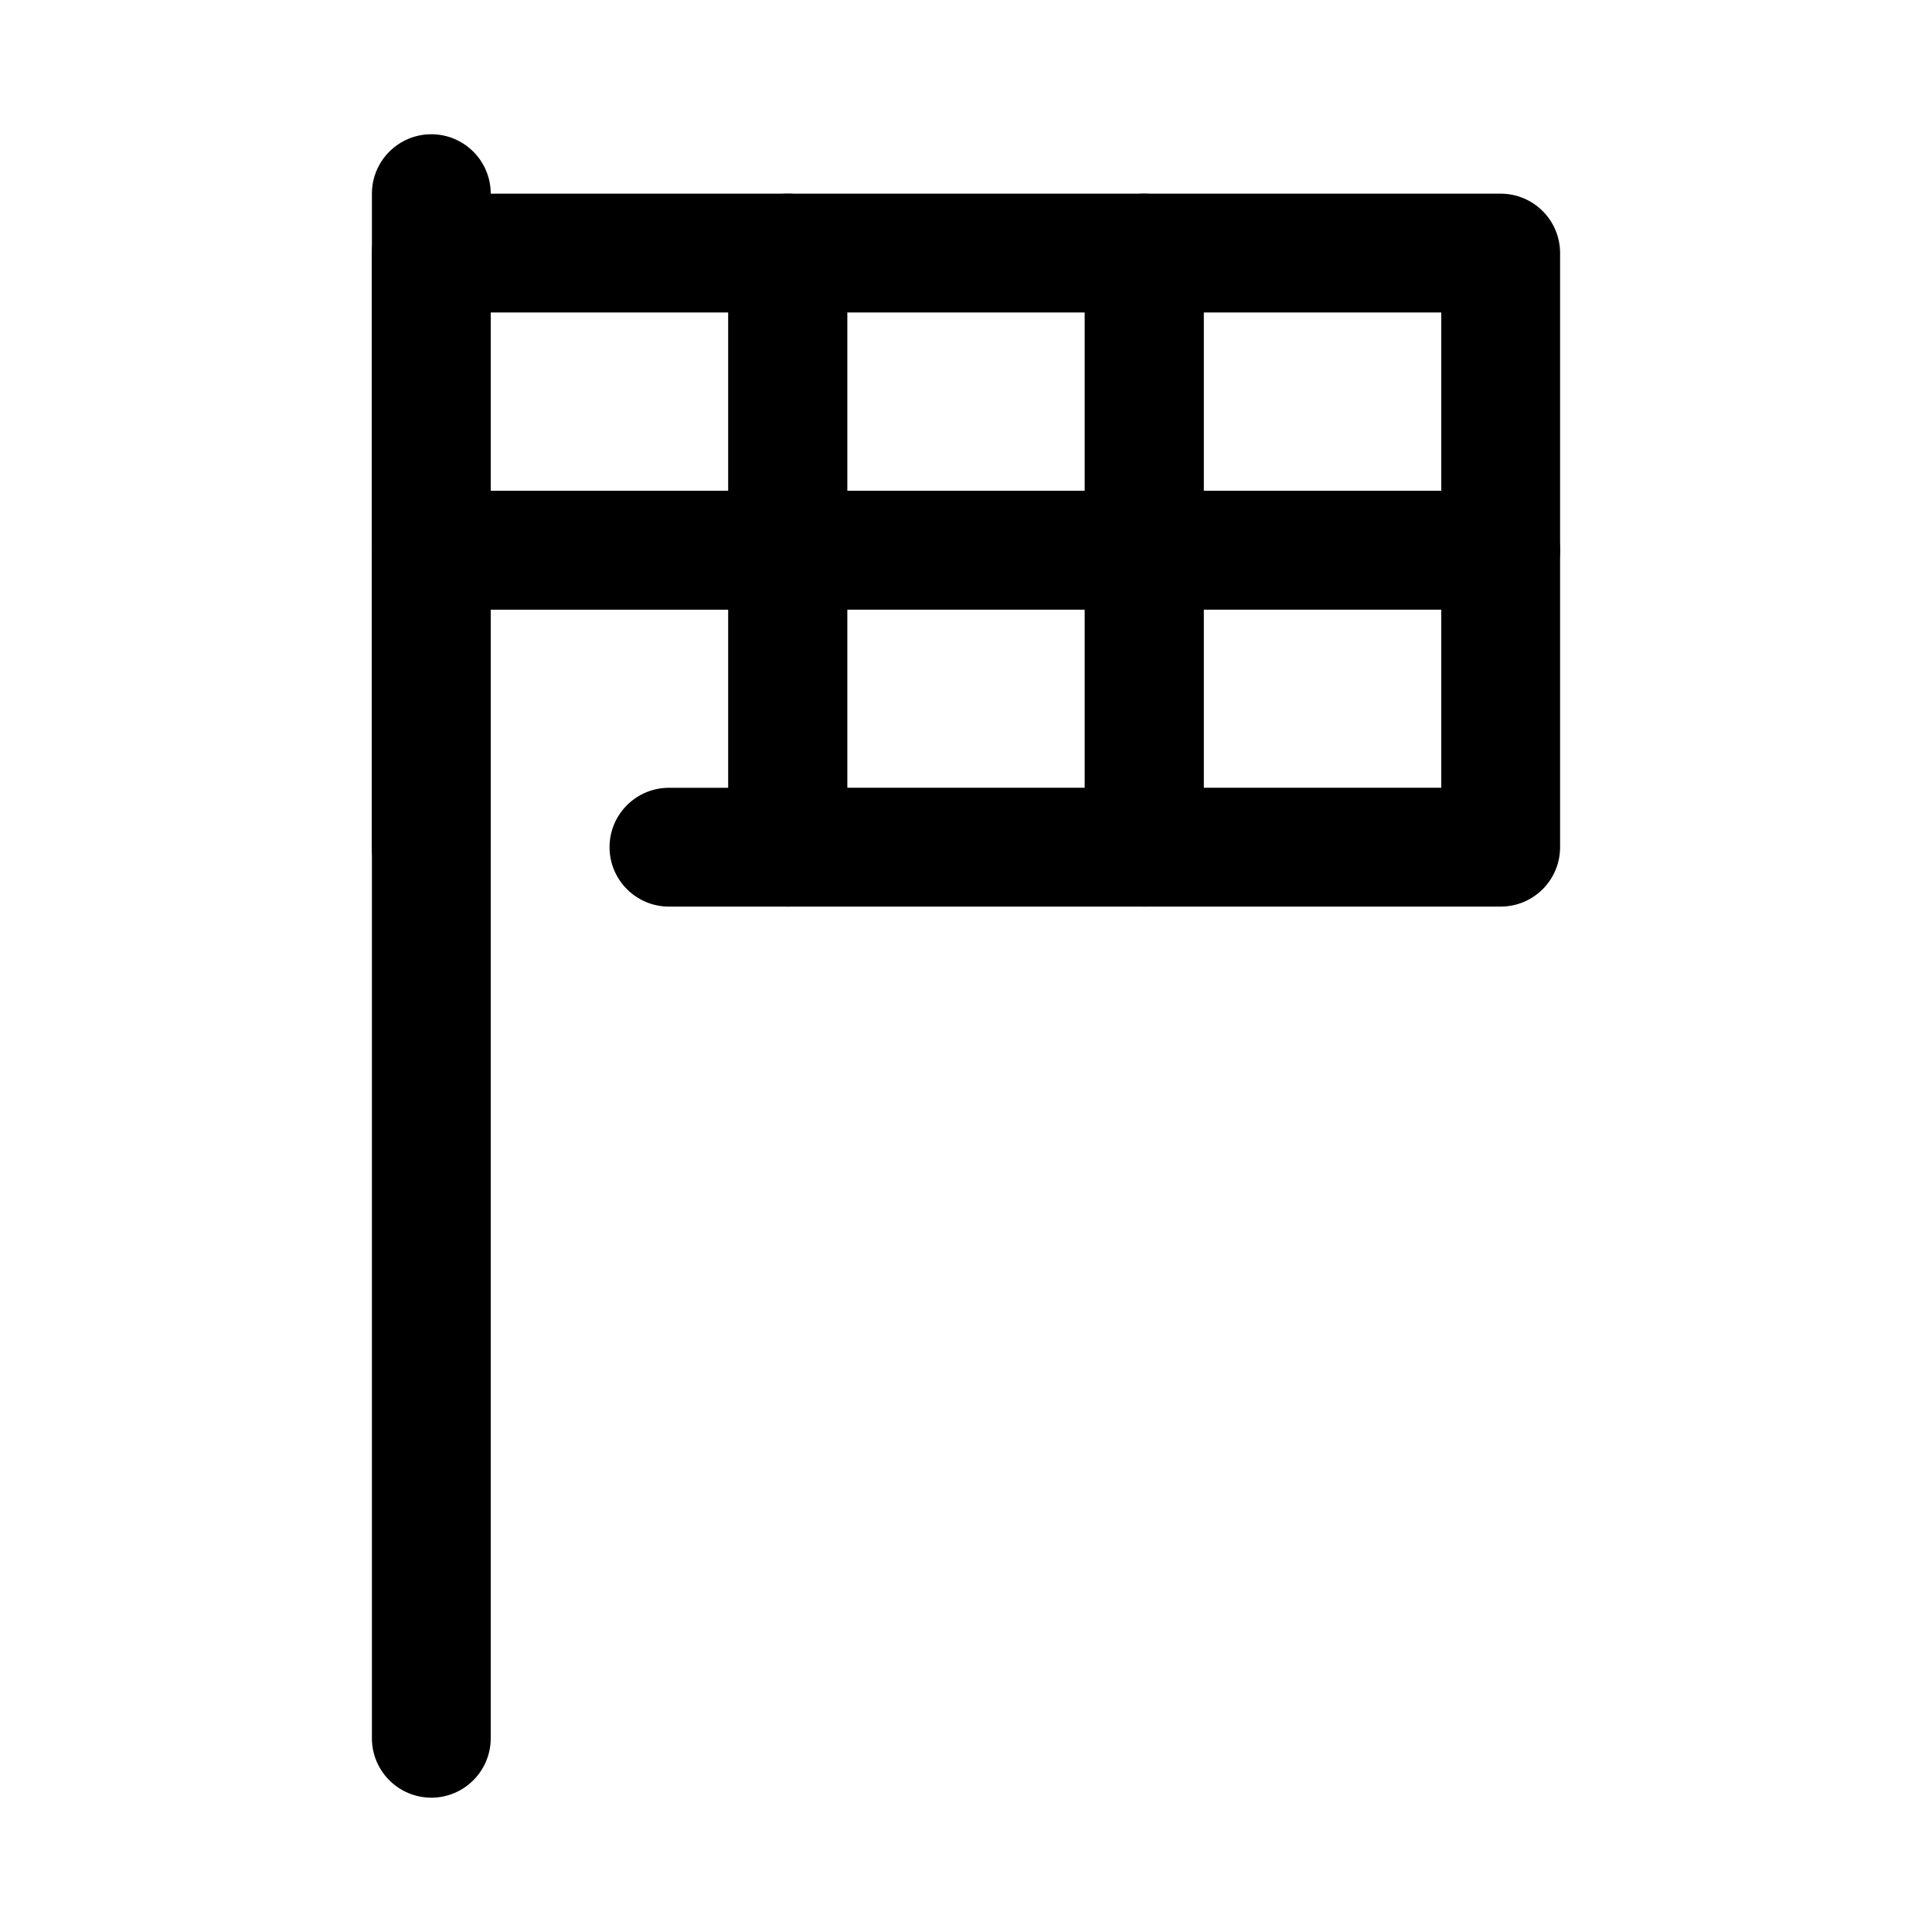 <?xml version="1.0" encoding="UTF-8"?>
<!-- Uploaded to: ICON Repo, www.iconrepo.com, Generator: ICON Repo Mixer Tools -->
<svg fill="#000000" width="800px" height="800px" version="1.1" viewBox="144 144 512 512" xmlns="http://www.w3.org/2000/svg">
 <g fill-rule="evenodd">
  <path d="m368.51 211.07c0-8.699-7.055-15.746-15.746-15.746h-94.465c-8.688 0-15.746 7.047-15.746 15.746v78.719c0 8.699 7.059 15.746 15.746 15.746h94.465c8.691 0 15.746-7.047 15.746-15.746zm-94.461 15.742v47.234h62.969v-47.234z"/>
  <path d="m274.05 305.54v62.977c0 8.688-7.059 15.742-15.75 15.742-8.688 0-15.746-7.055-15.746-15.742v-78.723c0-8.699 7.059-15.742 15.746-15.742h94.465c8.691 0 15.746 7.043 15.746 15.742v78.723c0 8.699-7.055 15.742-15.746 15.742h-31.484c-8.691 0-15.746-7.055-15.746-15.742 0-8.691 7.055-15.746 15.746-15.746h15.738v-47.23z"/>
  <path d="m462.98 211.07c0-8.699-7.055-15.746-15.746-15.746h-94.465c-8.691 0-15.746 7.047-15.746 15.746v78.719c0 8.699 7.055 15.746 15.746 15.746h94.465c8.691 0 15.746-7.047 15.746-15.746zm-94.465 15.742v47.234h62.973v-47.234z"/>
  <path d="m462.98 289.79c0-8.699-7.055-15.742-15.746-15.742h-94.465c-8.691 0-15.746 7.043-15.746 15.742v78.723c0 8.699 7.055 15.742 15.746 15.742h94.465c8.691 0 15.746-7.043 15.746-15.742zm-94.465 15.746v47.23h62.973v-47.23z"/>
  <path d="m557.44 211.07c0-8.699-7.055-15.746-15.746-15.746h-94.465c-8.691 0-15.746 7.047-15.746 15.746v78.719c0 8.699 7.055 15.746 15.746 15.746h94.465c8.691 0 15.746-7.047 15.746-15.746zm-94.465 15.742v47.234h62.973v-47.234z"/>
  <path d="m557.44 289.79c0-8.699-7.055-15.742-15.746-15.742h-94.465c-8.691 0-15.746 7.043-15.746 15.742v78.723c0 8.699 7.055 15.742 15.746 15.742h94.465c8.691 0 15.746-7.043 15.746-15.742zm-94.465 15.746v47.23h62.973v-47.23z"/>
  <path d="m242.56 195.32v409.34c0 8.684 7.055 15.742 15.742 15.742 8.691 0 15.746-7.059 15.746-15.742v-409.34c0-8.684-7.055-15.742-15.746-15.742-8.688 0-15.742 7.059-15.742 15.742z"/>
 </g>
</svg>